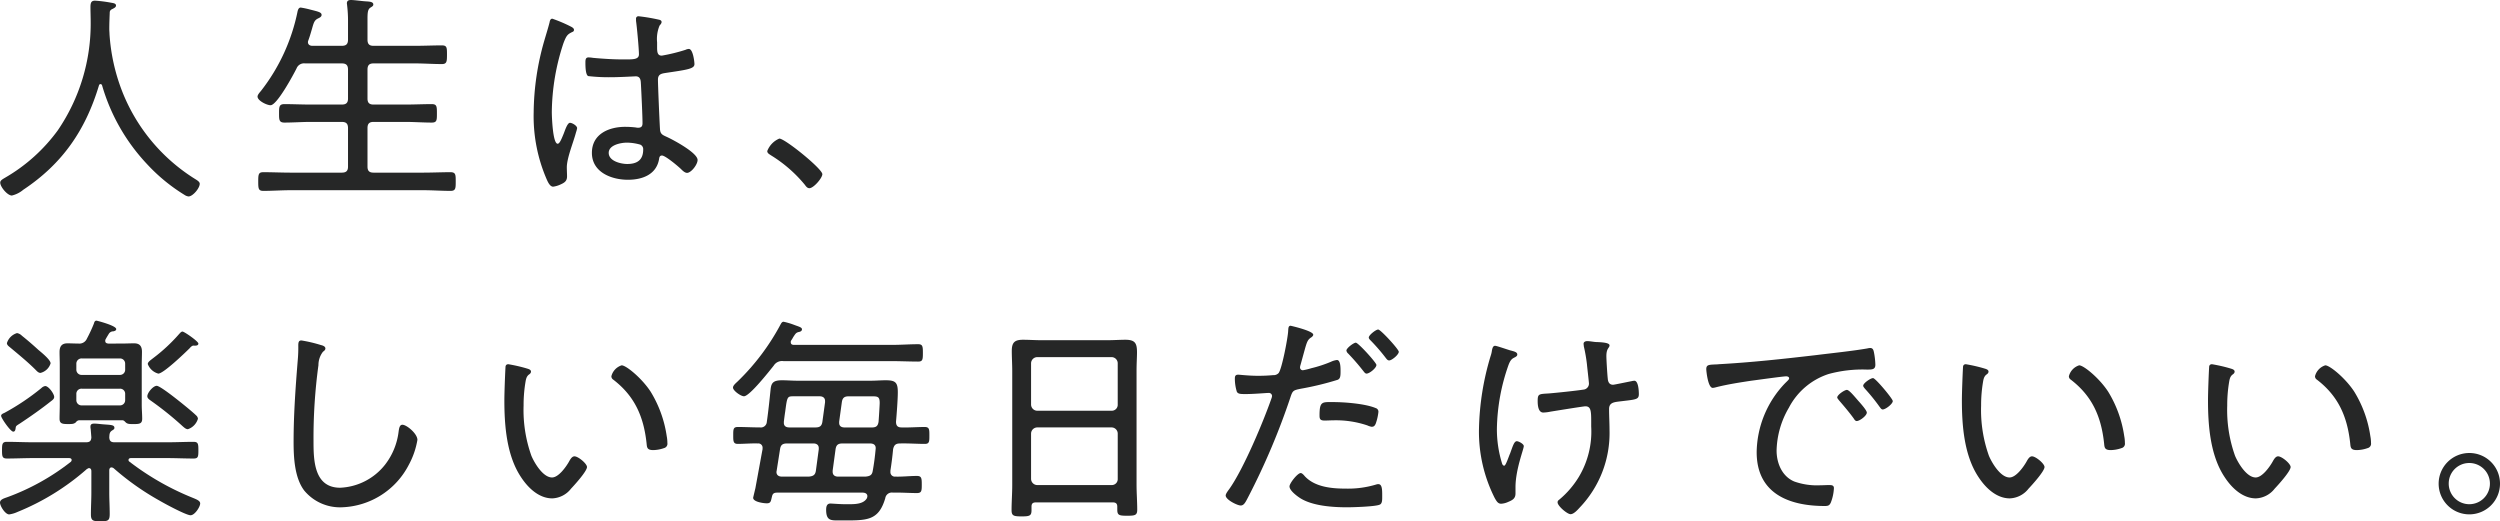 <svg height="93" viewBox="0 0 446 93" width="446" xmlns="http://www.w3.org/2000/svg" xmlns:xlink="http://www.w3.org/1999/xlink"><clipPath id="a"><path d="m0 0h446v93h-446z"/></clipPath><g clip-path="url(#a)" fill="#262727"><path d="m17.936 15a.3.3 0 0 0 -.28.238c-2.4 7.978-6.511 13.97-13.5 18.614a4.96 4.96 0 0 1 -2.037 1.032c-.8 0-2.078-1.547-2.078-2.3 0-.4.4-.6.919-.912a30.48 30.48 0 0 0 9.347-8.415 33.733 33.733 0 0 0 5.871-19.367c0-.873-.04-1.747-.04-2.62s.2-1.15.839-1.15a23.652 23.652 0 0 1 2.8.356c.439.079.918.119.918.517 0 .356-.478.515-.758.674a.617.617 0 0 0 -.36.6c-.04.992-.08 1.945-.08 2.937 0 .277.04.635.04.913a34.1 34.1 0 0 0 2.236 10.12 32.34 32.34 0 0 0 13.06 15.713c.32.2.8.477.8.834 0 .794-1.239 2.263-2 2.263a1.6 1.6 0 0 1 -.718-.278 31.572 31.572 0 0 1 -6.672-5.478 34.411 34.411 0 0 1 -8.029-14.049.3.3 0 0 0 -.28-.238" transform="translate(0 -.001)"/><path d="m61.02 8.175c.8 0 1.119-.317 1.119-1.11v-3.176a22.866 22.866 0 0 0 -.16-2.936c0-.119-.04-.239-.04-.358 0-.475.32-.594.719-.594.6 0 1.957.2 2.636.238.559.04 1.358.04 1.358.556 0 .278-.2.357-.559.594-.439.318-.479.913-.479 2.1v3.576c0 .794.32 1.11 1.079 1.11h7.39c1.6 0 3.2-.079 4.793-.079.919 0 .919.4.919 1.667 0 1.231-.04 1.666-.919 1.666-1.6 0-3.2-.118-4.793-.118h-7.39c-.759 0-1.079.317-1.079 1.11v5.16c0 .753.32 1.072 1.079 1.072h5.712c1.558 0 3.116-.079 4.674-.079.919 0 .919.436.919 1.666 0 1.191 0 1.628-.919 1.628-1.557 0-3.115-.119-4.674-.119h-5.712c-.759 0-1.079.318-1.079 1.111v6.866c0 .754.32 1.072 1.079 1.072h8.869c1.637 0 3.235-.079 4.832-.079.959 0 .959.436.959 1.666 0 1.191 0 1.667-.918 1.667-1.638 0-3.236-.119-4.873-.119h-23.69c-1.6 0-3.2.119-4.833.119-.878 0-.918-.4-.918-1.667s.04-1.666.918-1.666c1.638 0 3.236.079 4.833.079h9.148c.8 0 1.119-.318 1.119-1.072v-6.866c0-.794-.32-1.111-1.119-1.111h-5.592c-1.518 0-3.076.119-4.634.119-.959 0-.959-.516-.959-1.628 0-1.151 0-1.666.959-1.666 1.557 0 3.115.079 4.634.079h5.592c.8 0 1.119-.319 1.119-1.072v-5.16c0-.794-.32-1.11-1.119-1.11h-6.551a1.431 1.431 0 0 0 -1.518.913c-.559 1.11-3.475 6.549-4.634 6.549-.639 0-2.317-.794-2.317-1.548 0-.318.4-.754.6-.992a33.958 33.958 0 0 0 6.551-14.248c.08-.279.2-.636.559-.636a16.066 16.066 0 0 1 1.678.357c1.4.358 2.037.476 2.037.953 0 .357-.4.516-.638.635-.639.318-.759.715-1.079 1.866-.16.515-.32 1.151-.639 2.023a.929.929 0 0 0 -.08.318c0 .635.639.675.8.675z" transform="translate(-.054)"/><path d="m101.83 4.705c.24.119.679.318.679.635 0 .238-.12.318-.32.4-.839.4-1.039.634-1.558 1.985a40.1 40.1 0 0 0 -2.077 12.263c0 .794.16 5.676 1.039 5.676.319 0 .6-.6 1.078-1.786.2-.476.639-1.945 1.119-1.945.4 0 1.279.516 1.279.953a4.165 4.165 0 0 1 -.2.754c-.439 1.707-1.638 4.564-1.638 6.231 0 .556.04 1.11.04 1.628 0 .873-.519 1.15-1.238 1.468a4.449 4.449 0 0 1 -1.239.358c-.559 0-.919-.794-1.119-1.232a28.239 28.239 0 0 1 -2.357-12.026 47.27 47.27 0 0 1 1.882-12.743c.32-1.11.679-2.222.959-3.333.04-.277.16-.635.479-.635a25.47 25.47 0 0 1 3.2 1.35m15.938-1.151c.2.08.36.16.36.4s-.2.437-.36.635a6.158 6.158 0 0 0 -.438 2.977v.912c0 .873.08 1.469.838 1.469a31.172 31.172 0 0 0 4.224-1.036 1.5 1.5 0 0 1 .6-.158c.758 0 1 2.341 1 2.7 0 .834-1.158.992-5.193 1.589-.719.118-1.317.237-1.317 1.19 0 1.032.279 7.5.36 8.772.04.992.519 1.11 1.278 1.469 1.119.515 5.433 2.817 5.433 4.088 0 .834-1.158 2.3-1.877 2.3-.4 0-.8-.4-1.039-.636-.519-.515-2.837-2.46-3.436-2.46-.4 0-.479.318-.519.635-.479 2.778-3 3.691-5.553 3.691-2.956 0-6.431-1.349-6.431-4.8 0-3.373 3.036-4.643 5.952-4.643a15.546 15.546 0 0 1 1.918.119 1.368 1.368 0 0 0 .4.04c.559 0 .759-.278.759-.794 0-1.349-.2-5.477-.28-6.946-.04-.436.04-1.428-.919-1.428-.2 0-2.916.159-4.434.159a32.274 32.274 0 0 1 -4.034-.2c-.519-.16-.519-1.905-.519-2.421s.04-.913.559-.913a5.476 5.476 0 0 1 .8.079c1.717.159 3.555.278 5.273.278 1.757 0 2.916.079 2.916-.912s-.36-4.883-.519-5.953v-.357a.422.422 0 0 1 .479-.475 31.588 31.588 0 0 1 3.715.634m-3.435 22.265a9.179 9.179 0 0 0 -2.356-.356c-1.079 0-3.276.4-3.276 1.825 0 1.469 2.157 1.984 3.316 1.984 1.757 0 2.836-.714 2.836-2.579a.879.879 0 0 0 -.519-.873" transform="translate(-.111 -.022)"/><path d="m146.867 31.265c0 .675-1.558 2.5-2.316 2.5-.361 0-.6-.318-.8-.6a24.193 24.193 0 0 0 -6.072-5.278c-.281-.2-.639-.357-.639-.753a3.95 3.95 0 0 1 2.156-2.223c1 0 7.67 5.4 7.67 6.349" transform="translate(-.16 -.19)"/><path d="m16.3 84.51c0-.319-.12-.557-.439-.557-.12 0-.24.119-.36.159a43.287 43.287 0 0 1 -12.384 7.66 5.217 5.217 0 0 1 -1.478.437c-.72 0-1.639-1.509-1.639-2.109 0-.555.719-.753 1.279-.953a41.227 41.227 0 0 0 11.344-6.31.486.486 0 0 0 .161-.318c0-.279-.24-.358-.479-.358h-6.393c-1.558 0-3.116.079-4.674.079-.839 0-.879-.4-.879-1.468 0-1.111.04-1.508.879-1.508 1.557 0 3.115.079 4.674.079h9.427c.639 0 .919-.2.959-.872l-.12-1.508a1.618 1.618 0 0 1 -.04-.437c0-.437.32-.516.679-.516.439 0 1.039.079 1.478.119 1.4.118 2.117.078 2.117.635 0 .237-.159.317-.479.515-.439.319-.4.715-.439 1.192.04.674.321.872.959.872h9.387c1.557 0 3.115-.079 4.674-.079.839 0 .879.357.879 1.508s-.04 1.468-.879 1.468c-1.558 0-3.116-.079-4.674-.079h-6.471c-.36 0-.439.2-.439.319a.322.322 0 0 0 .16.318 47.68 47.68 0 0 0 11.145 6.389c.759.319 1.478.556 1.478 1.073 0 .594-.959 2.1-1.718 2.1-.8 0-4.674-2.1-5.553-2.62a47.066 47.066 0 0 1 -8.149-5.755.71.71 0 0 0 -.4-.159c-.4 0-.4.476-.4.517v3.969c0 1.27.08 2.539.08 3.81 0 1.231-.319 1.31-1.637 1.31-1.279 0-1.718-.04-1.718-1.231 0-1.31.08-2.579.08-3.889zm-6.633-13.258c0 .319-.24.517-.559.754-1.8 1.429-3.675 2.739-5.592 4.009-.639.4-.679.437-.719.754-.039.277-.079.675-.438.675-.481.001-2.159-2.42-2.159-2.817 0-.318.4-.437.639-.556a42.016 42.016 0 0 0 6.551-4.405 1.259 1.259 0 0 1 .678-.357c.6 0 1.6 1.389 1.6 1.944m-5.754-10.915c1 .794 2 1.667 2.957 2.54.519.437 2.156 1.747 2.156 2.381a2.512 2.512 0 0 1 -1.8 1.707c-.4 0-.679-.356-.959-.635-1.4-1.388-2.917-2.619-4.434-3.889-.241-.2-.6-.437-.6-.793a2.689 2.689 0 0 1 1.8-1.786 1.605 1.605 0 0 1 .879.475m17.856 1.39c.719 0 1.438-.04 2.157-.04 1 0 1.4.515 1.4 1.507 0 .754-.04 1.548-.04 2.3v7.185c0 .834.08 1.627.08 2.46 0 .913-.519.953-1.558.953-.679 0-1.039 0-1.358-.278-.2-.2-.32-.357-.559-.4h-7.791a.781.781 0 0 0 -.559.357c-.359.318-.678.318-1.4.318-.959 0-1.518-.04-1.518-.953 0-.834.04-1.627.04-2.46v-7.177c0-.753-.04-1.507-.04-2.262 0-.953.36-1.547 1.4-1.547.679 0 1.358.04 2 .04a1.452 1.452 0 0 0 1.478-.873 26.524 26.524 0 0 0 1.239-2.66c.08-.278.16-.556.479-.556.04 0 3.515.872 3.515 1.508 0 .277-.32.356-.518.4a.925.925 0 0 0 -.8.438c-.119.2-.439.715-.558.952a.475.475 0 0 0 -.08.318c0 .358.239.438.559.477zm.559 3.61a.921.921 0 0 0 -.959-.953h-6.749a.932.932 0 0 0 -1 .953v1.032a.931.931 0 0 0 1 .953h6.751a.92.92 0 0 0 .959-.953zm-8.709 6.47a.932.932 0 0 0 1 .953h6.751a.921.921 0 0 0 .959-.953v-1.071a.9.9 0 0 0 -.959-.953h-6.75a.91.91 0 0 0 -1 .953zm19.894 5.2c-.36 0-.679-.317-.958-.555a57.262 57.262 0 0 0 -5.633-4.525c-.28-.2-.639-.436-.639-.794 0-.634 1.039-1.865 1.678-1.865.559 0 3.316 2.182 3.914 2.659.759.6 2.477 1.985 3.116 2.62a.887.887 0 0 1 .32.6 2.806 2.806 0 0 1 -1.8 1.865m1-14.922c-.24 0-.519.278-.679.476-.8.794-4.674 4.524-5.592 4.524a2.791 2.791 0 0 1 -1.878-1.707c0-.356.479-.674.879-.992a30.461 30.461 0 0 0 4.713-4.364c.161-.159.36-.438.6-.438.319 0 2.836 1.747 2.836 2.145 0 .475-.759.356-.879.356" transform="translate(0 -.439)"/><path d="m57.352 62.033c.32.079.759.238.759.6 0 .277-.24.436-.439.594a3.891 3.891 0 0 0 -.8 2.382 95.839 95.839 0 0 0 -.879 13.533c0 3.414.08 8.335 4.753 8.335a10.767 10.767 0 0 0 7.99-4.088 11.929 11.929 0 0 0 2.436-5.914c.08-.556.161-1.232.68-1.232.758 0 2.676 1.589 2.676 2.7a14.287 14.287 0 0 1 -1.558 4.486 13.96 13.96 0 0 1 -11.984 7.54 8.281 8.281 0 0 1 -6.671-3.016c-1.717-2.3-1.877-5.914-1.877-8.692 0-4.921.36-9.842.759-14.765a23.2 23.2 0 0 0 .079-2.341c0-.555.04-.953.559-.953a24.93 24.93 0 0 1 3.516.834" transform="translate(-.061 -.466)"/><path d="m94.074 66.233c.28.079.759.2.759.556 0 .237-.16.4-.4.556-.479.4-.519.953-.639 1.666a24.977 24.977 0 0 0 -.28 3.849 24.267 24.267 0 0 0 1.4 8.97c.558 1.31 2.077 3.849 3.675 3.849 1.159 0 2.477-1.865 3-2.778.2-.357.519-.992 1-.992.678 0 2.236 1.31 2.236 1.905 0 .754-2.236 3.215-2.837 3.849a4.468 4.468 0 0 1 -3.355 1.747c-2.4 0-4.354-1.905-5.592-3.811-2.557-3.849-2.957-9.168-2.957-13.692 0-1.27.121-4.564.2-5.874 0-.357.16-.556.519-.556a27.355 27.355 0 0 1 3.276.754m16.937-.556c.8 0 3.595 2.3 5.153 4.683a20.889 20.889 0 0 1 2.877 7.938 6.421 6.421 0 0 1 .12 1.231.8.8 0 0 1 -.6.913 6.113 6.113 0 0 1 -1.918.356c-1.159 0-1.119-.515-1.2-1.269-.519-4.724-2.118-8.375-5.952-11.311a.7.7 0 0 1 -.32-.6 2.744 2.744 0 0 1 1.838-1.945" transform="translate(-.105 -.499)"/><path d="m139.909 64.865a1.739 1.739 0 0 0 -1.718.794c-.759.953-4.314 5.476-5.313 5.476-.559 0-1.958-.991-1.958-1.547 0-.4.559-.834.839-1.11a40.832 40.832 0 0 0 7.67-10.2c.12-.2.24-.437.519-.437a12.392 12.392 0 0 1 1.877.556c.839.318 1.4.437 1.4.794 0 .318-.32.437-.559.476-.519.119-.6.318-1 .913a5.639 5.639 0 0 1 -.36.594.478.478 0 0 0 -.08.319c0 .356.241.475.559.475h17.538c1.557 0 3.075-.119 4.634-.119.8 0 .839.4.839 1.549 0 1.19-.041 1.547-.839 1.547-1.558 0-3.076-.079-4.634-.079zm10.426 28.417h-.919c-1.2 0-1.878-.159-1.878-1.9 0-.557.12-1.111.759-1.111.28 0 1.678.119 2.6.119h.839c1.119 0 2.516-.079 3.075-1.072a1.152 1.152 0 0 0 .08-.358c0-.475-.439-.634-.839-.634h-15.222c-.6 0-.839.159-.959.715-.2.753-.16 1.191-.919 1.191-.559 0-2.436-.238-2.436-.992 0-.04.279-1.191.4-1.707.4-2.143 1.2-6.588 1.279-6.946v-.2a.755.755 0 0 0 -.839-.834c-1.2-.04-2.4.078-3.595.078-.8 0-.8-.516-.8-1.508 0-1.111 0-1.507.839-1.507 1.318 0 2.636.079 3.954.079a1.064 1.064 0 0 0 1.2-.992c.28-1.945.479-3.889.679-5.834.12-1.151.519-1.587 2.038-1.587.919 0 1.8.079 2.716.079h13.143c.879 0 1.758-.079 2.637-.079 1.757 0 2.156.4 2.156 2.143 0 1.231-.2 3.93-.32 5.239 0 .715.28 1.032 1 1.032 1.358.04 2.756-.079 4.114-.079.839 0 .839.436.839 1.507s0 1.508-.8 1.508c-1.477 0-2.956-.118-4.434-.078-.759 0-1.079.277-1.239 1.031q-.178 1.905-.478 3.811v.238a.786.786 0 0 0 .879.834c1.278.039 2.556-.119 3.834-.119.84 0 .879.4.879 1.547s-.039 1.508-.879 1.508c-1.317 0-2.916-.119-4.273-.079a1.18 1.18 0 0 0 -1.358.992c-1.2 4.088-3.316 3.969-7.75 3.969m-11.624-8.89c0 .079-.04.159-.04.238 0 .6.439.834.959.834h4.833c.759-.079 1.119-.278 1.239-1.032l.519-3.85v-.2c0-.6-.439-.834-.959-.834h-4.674c-.8 0-1.159.237-1.279 1.031zm1.279-8.533c0 .635.439.834 1 .834h4.634c.759 0 1.118-.238 1.238-.992l.479-3.492v-.239c0-.594-.438-.834-.958-.834h-4.635c-1.158 0-1.158.04-1.517 2.739q-.12.776-.24 1.786zm14.58 9.605c.8-.079 1.159-.278 1.279-1.032.24-1.31.4-2.58.519-3.89.08-.715-.36-.991-1-.991h-4.913c-.759 0-1.119.237-1.239 1.031l-.519 3.811v.2c0 .635.439.873.959.873zm-4.713-9.8v.2c0 .635.439.834 1 .834h4.793c.8 0 1.119-.238 1.239-1.032.04-.475.2-2.976.2-3.333 0-1.111-.32-1.192-1.358-1.192h-4.154c-.759 0-1.119.239-1.239 1.032z" transform="translate(-.153 -.441)"/><path d="m199.533 90.845c0-.556-.279-.754-.8-.754h-13.7c-.559 0-.8.2-.8.754v.635c0 .992-.32 1.111-1.758 1.111s-1.8-.119-1.8-1.111c0-1.469.12-2.976.12-4.445v-20.4c0-1.192-.08-2.382-.08-3.573 0-1.508.519-1.985 2-1.985 1.078 0 2.117.079 3.155.079h12.03c1.039 0 2.077-.079 3.075-.079 1.758 0 2.078.636 2.078 2.263 0 .834-.08 1.9-.08 3.295v20.28c0 1.508.12 3.016.12 4.486 0 .991-.4 1.071-1.8 1.071s-1.758-.079-1.758-1.071zm-1-17.106a1.055 1.055 0 0 0 1.079-1.11v-7.343a1.1 1.1 0 0 0 -1.079-1.11h-13.26a1.112 1.112 0 0 0 -1.119 1.11v7.344a1.113 1.113 0 0 0 1.119 1.11zm-14.379 12.146a1.113 1.113 0 0 0 1.119 1.115h13.262a1.055 1.055 0 0 0 1.079-1.111v-8.061a1.105 1.105 0 0 0 -1.079-1.111h-13.262a1.112 1.112 0 0 0 -1.119 1.111z" transform="translate(-.211 -.465)"/><path d="m234.539 60.147c0 .2-.159.318-.28.437-.758.476-.838.794-1.4 2.818l-.6 2.182a1.462 1.462 0 0 0 -.079.437.494.494 0 0 0 .518.476 11.352 11.352 0 0 0 1.479-.357 22.782 22.782 0 0 0 3.515-1.15 3.383 3.383 0 0 1 1.079-.319c.679 0 .639 1.588.639 2.065 0 .793-.041 1.269-.519 1.468a52.787 52.787 0 0 1 -6.552 1.588c-1.356.278-1.477.318-1.876 1.547a123.847 123.847 0 0 1 -7.51 17.741c-.479.913-.759 1.548-1.358 1.548s-2.678-1.031-2.678-1.785c0-.318.439-.873.64-1.151 2.516-3.533 6.072-11.986 7.549-16.233a1.427 1.427 0 0 0 .081-.357.555.555 0 0 0 -.6-.556c-.439 0-2.6.2-4.074.2-.919 0-1.358 0-1.6-.4a7.835 7.835 0 0 1 -.359-2.381c0-.437.12-.675.6-.675.279 0 1.878.2 3.555.2.919 0 1.8-.04 2.676-.119a1.215 1.215 0 0 0 .96-.357c.6-.675 1.677-6.39 1.718-7.5.039-.436 0-.953.439-.953.04 0 4.033.913 4.033 1.588m-1.517 25.242c1.8 1.944 4.793 2.223 7.31 2.223a17.3 17.3 0 0 0 5.513-.754.993.993 0 0 1 .319-.04c.68 0 .68 1.032.68 2.063 0 .676.039 1.389-.439 1.589-.72.356-4.834.475-5.833.475-2.557 0-6.151-.238-8.348-1.628-.559-.357-1.918-1.349-1.918-2.1 0-.555 1.438-2.381 2-2.381.239 0 .559.357.719.556m5.033-13.217c2.038 0 5.752.278 7.629 1.072a.664.664 0 0 1 .479.715 9.068 9.068 0 0 1 -.479 2.064c-.16.356-.319.556-.719.556a2.806 2.806 0 0 1 -.758-.239 17.508 17.508 0 0 0 -6.072-.913c-.519 0-1.039.04-1.559.04-.8 0-.917-.277-.917-.912 0-2.541.478-2.382 2.4-2.382m7.75-6.628c0 .556-1.239 1.548-1.758 1.548-.24 0-.4-.238-.559-.437a40.476 40.476 0 0 0 -2.716-3.136.859.859 0 0 1 -.32-.555c0-.4 1.277-1.389 1.677-1.389.439 0 3.676 3.573 3.676 3.969m3.992-2.35c0 .516-1.238 1.548-1.718 1.548-.279 0-.439-.239-.6-.437a33.247 33.247 0 0 0 -2.717-3.136c-.12-.119-.32-.317-.32-.516 0-.437 1.279-1.428 1.678-1.428.439 0 3.675 3.532 3.675 3.969" transform="translate(-.255 -.446)"/><path d="m269.792 62.986c.56.159 1.2.278 1.2.714 0 .279-.2.358-.36.477-.6.277-.839.475-1.2 1.388a35.675 35.675 0 0 0 -2.078 11.392 20.636 20.636 0 0 0 .959 6.31c.08.119.16.278.36.278.279 0 .839-1.785 1.038-2.183.48-1.309.72-2.182 1.2-2.182.321 0 1.24.476 1.24.873 0 .556-1.479 4.167-1.479 7.342v1.112c0 .912-.558 1.191-1.317 1.507a3.364 3.364 0 0 1 -1.239.318c-.559 0-.8-.4-1.159-1.032a26.221 26.221 0 0 1 -2.8-12.3 47.9 47.9 0 0 1 2.077-13.018 4.838 4.838 0 0 0 .24-1.032c.08-.318.16-.794.559-.794.28 0 2.317.715 2.756.834m13.662-1.667c.479 0 1.039.119 1.519.159 1.158.04 2.476.119 2.476.6s-.56.476-.56 1.905c0 .634.161 3.254.241 3.969.04.6.24 1.151.959 1.151.2 0 2.836-.556 3.275-.635a2.353 2.353 0 0 1 .518-.079c.72 0 .8 1.826.8 2.382 0 1.032-.558.953-3.755 1.349-.838.119-1.557.278-1.557 1.31 0 1.231.08 2.5.08 3.77a19.217 19.217 0 0 1 -5.347 13.842c-.361.4-1.039 1.151-1.6 1.151-.6 0-2.317-1.469-2.317-2.1 0-.278.12-.356.32-.515a16.161 16.161 0 0 0 3.476-4.049 15.719 15.719 0 0 0 2.2-8.97c0-2.54.08-3.611-1.038-3.611-.361 0-5.474.834-6.233.953a7.026 7.026 0 0 1 -1.279.159c-.918 0-1-1.349-1-2.064 0-1.31.239-1.23 2.077-1.35 1.439-.119 4.794-.475 6.072-.674a1.081 1.081 0 0 0 1-1.072c0-.239-.32-2.976-.36-3.453a28.221 28.221 0 0 0 -.559-3.214c0-.119-.04-.318-.04-.438 0-.356.361-.475.639-.475" transform="translate(-.308 -.467)"/><path d="m306.918 65.456c5.833-.317 11.624-.953 17.417-1.627 2.837-.357 6.392-.715 9.147-1.191a2.37 2.37 0 0 1 .52-.079c.518 0 .6.437.679.834a13.043 13.043 0 0 1 .24 2.143c0 .873-.56.873-1.559.873a22.912 22.912 0 0 0 -6.791.794 12.259 12.259 0 0 0 -7.071 5.997 15.755 15.755 0 0 0 -2.2 7.66c0 2.222.959 4.6 3.155 5.517a12.082 12.082 0 0 0 4.595.675c.518 0 1.079-.04 1.558-.04s.918 0 .918.556a8.081 8.081 0 0 1 -.558 2.579c-.24.516-.48.6-1.079.6-6.431 0-12.144-2.262-12.144-9.6a18.117 18.117 0 0 1 5.033-12.264c.559-.556.759-.715.759-.913 0-.277-.32-.356-.519-.356-.6 0-5.353.674-6.311.793-2.079.318-4.156.635-6.193 1.151a3.209 3.209 0 0 1 -.6.119c-.879 0-1.159-3.1-1.159-3.334 0-.873.518-.794 2.156-.873m24.927 6.47c.28.317 1.557 1.707 1.557 2.143 0 .556-1.277 1.508-1.8 1.508-.24 0-.4-.238-.519-.437-.8-1.111-1.718-2.183-2.637-3.254-.08-.119-.32-.357-.32-.517 0-.475 1.318-1.349 1.718-1.349s1.239 1.032 2 1.905m6.192.078c0 .517-1.279 1.509-1.8 1.509-.24 0-.4-.279-.558-.477a34.054 34.054 0 0 0 -2.6-3.214c-.12-.159-.32-.358-.32-.556 0-.437 1.317-1.35 1.757-1.35s3.516 3.692 3.516 4.088" transform="translate(-.356 -.477)"/><path d="m354.4 66.233c.279.079.759.2.759.556 0 .237-.16.4-.4.556-.478.4-.518.953-.638 1.666a24.978 24.978 0 0 0 -.281 3.849 24.267 24.267 0 0 0 1.4 8.97c.558 1.31 2.077 3.849 3.675 3.849 1.159 0 2.477-1.865 3-2.778.2-.357.518-.992 1-.992.678 0 2.236 1.31 2.236 1.905 0 .754-2.236 3.215-2.837 3.849a4.466 4.466 0 0 1 -3.355 1.747c-2.4 0-4.354-1.905-5.592-3.811-2.557-3.849-2.957-9.168-2.957-13.692 0-1.27.12-4.564.2-5.874 0-.357.16-.556.52-.556a27.428 27.428 0 0 1 3.275.754m16.937-.556c.8 0 3.6 2.3 5.153 4.683a20.87 20.87 0 0 1 2.876 7.938 6.42 6.42 0 0 1 .12 1.231.8.8 0 0 1 -.6.913 6.113 6.113 0 0 1 -1.918.356c-1.159 0-1.118-.515-1.2-1.269-.519-4.724-2.118-8.375-5.952-11.311a.7.7 0 0 1 -.32-.6 2.744 2.744 0 0 1 1.838-1.945" transform="translate(-.409 -.499)"/><path d="m398.357 66.233c.279.079.759.2.759.556 0 .237-.16.4-.4.556-.478.4-.518.953-.638 1.666a24.978 24.978 0 0 0 -.281 3.849 24.267 24.267 0 0 0 1.4 8.97c.558 1.31 2.077 3.849 3.675 3.849 1.159 0 2.477-1.865 3-2.778.2-.357.518-.992 1-.992.678 0 2.236 1.31 2.236 1.905 0 .754-2.236 3.215-2.837 3.849a4.466 4.466 0 0 1 -3.355 1.747c-2.4 0-4.354-1.905-5.592-3.811-2.557-3.849-2.957-9.168-2.957-13.692 0-1.27.12-4.564.2-5.874 0-.357.16-.556.52-.556a27.428 27.428 0 0 1 3.275.754m16.937-.556c.8 0 3.6 2.3 5.153 4.683a20.87 20.87 0 0 1 2.876 7.938 6.42 6.42 0 0 1 .12 1.231.8.8 0 0 1 -.6.913 6.113 6.113 0 0 1 -1.918.356c-1.159 0-1.118-.515-1.2-1.269-.519-4.724-2.118-8.375-5.952-11.311a.7.7 0 0 1 -.32-.6 2.744 2.744 0 0 1 1.838-1.945" transform="translate(-.46 -.499)"/><path d="m446.508 86.873a5.473 5.473 0 1 1 -5.473-5.437 5.463 5.463 0 0 1 5.473 5.437m-9.148 0a3.675 3.675 0 1 0 3.676-3.652 3.654 3.654 0 0 0 -3.676 3.652" transform="translate(-.508 -.62)"/></g></svg>